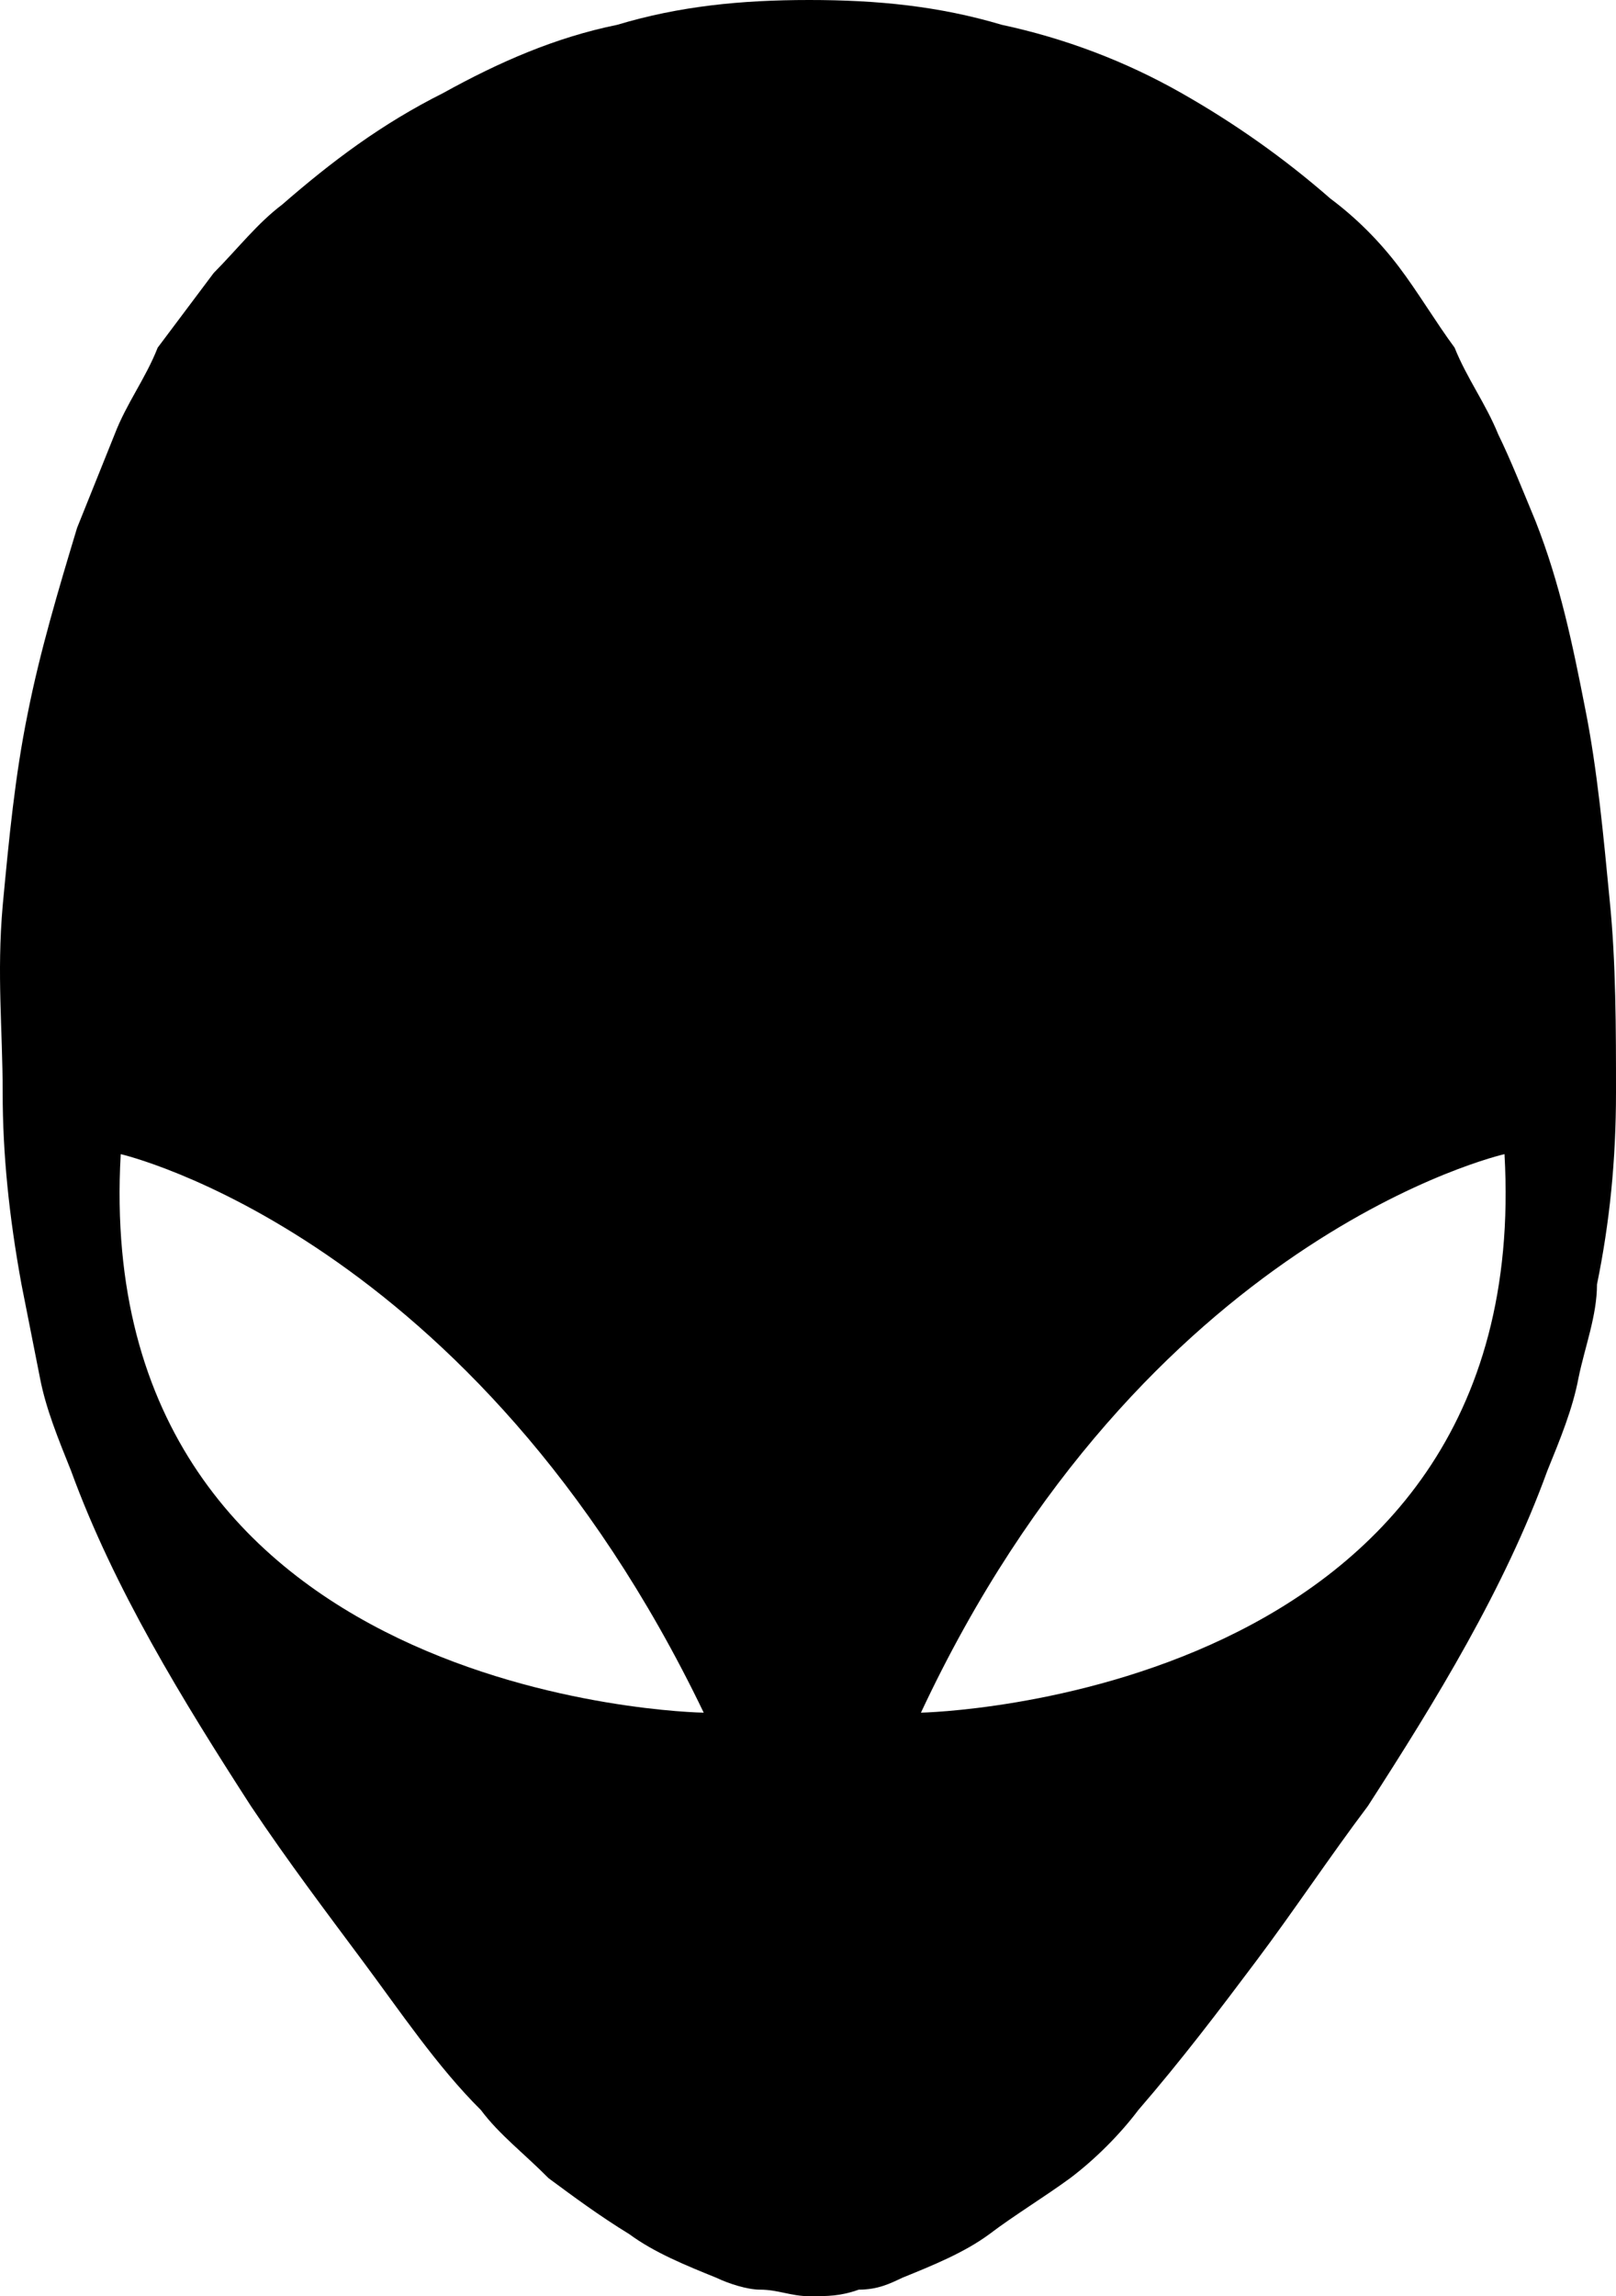 <?xml version="1.0" encoding="utf-8"?>
<svg xmlns="http://www.w3.org/2000/svg" viewBox="232.05 224.5 17 24.149" width="17px" height="24.149px" preserveAspectRatio="none"><path fill="currentColor" d="M 248.983 233.963 C 248.92 233.314 248.855 232.593 248.723 231.938 C 248.595 231.286 248.461 230.634 248.204 229.982 C 248.07 229.659 247.939 229.329 247.811 229.068 C 247.678 228.741 247.483 228.482 247.352 228.156 C 247.156 227.891 246.963 227.566 246.765 227.305 C 246.56 227.035 246.32 226.794 246.046 226.589 C 245.563 226.167 245.041 225.798 244.479 225.479 C 243.888 225.143 243.252 224.903 242.589 224.761 C 241.931 224.565 241.285 224.5 240.563 224.5 C 239.843 224.5 239.195 224.565 238.543 224.761 C 237.891 224.894 237.302 225.152 236.711 225.479 C 236.061 225.805 235.539 226.199 235.018 226.652 C 234.756 226.85 234.559 227.107 234.298 227.371 L 233.709 228.156 C 233.581 228.482 233.381 228.741 233.256 229.068 L 232.861 230.051 C 232.666 230.697 232.47 231.353 232.341 232.006 C 232.208 232.658 232.145 233.314 232.078 234.028 C 232.015 234.748 232.078 235.333 232.078 235.984 C 232.078 236.638 232.145 237.291 232.276 238.008 L 232.47 238.989 C 232.532 239.316 232.666 239.64 232.797 239.967 C 233.25 241.209 233.973 242.384 234.69 243.495 C 235.084 244.083 235.477 244.602 235.866 245.125 C 236.255 245.647 236.65 246.236 237.109 246.691 C 237.302 246.95 237.565 247.149 237.821 247.408 C 238.085 247.603 238.35 247.8 238.671 247.997 C 238.933 248.19 239.26 248.323 239.586 248.455 C 239.715 248.517 239.912 248.58 240.044 248.58 C 240.236 248.58 240.37 248.649 240.565 248.649 C 240.758 248.649 240.891 248.649 241.084 248.58 C 241.285 248.58 241.411 248.517 241.542 248.455 C 241.867 248.323 242.195 248.19 242.457 247.997 C 242.716 247.8 243.041 247.603 243.307 247.408 C 243.567 247.212 243.83 246.95 244.025 246.691 C 244.479 246.166 244.873 245.646 245.264 245.125 C 245.657 244.602 246.046 244.016 246.439 243.495 C 247.156 242.384 247.877 241.209 248.328 239.967 C 248.461 239.64 248.595 239.316 248.656 238.989 C 248.723 238.663 248.85 238.336 248.85 238.008 C 248.983 237.358 249.05 236.706 249.05 235.987 C 249.05 235.333 249.05 234.617 248.983 233.963 Z M 233.32 236.638 C 233.32 236.638 237.038 237.491 239.453 242.512 C 239.391 242.512 232.994 242.384 233.32 236.638 Z M 241.738 242.512 C 244.089 237.491 247.877 236.638 247.877 236.638 C 248.204 242.384 241.738 242.512 241.738 242.512 Z" id="object-0" transform="matrix(1, 0, 0, 1, 0, 2.842170943040401e-14)"/></svg>